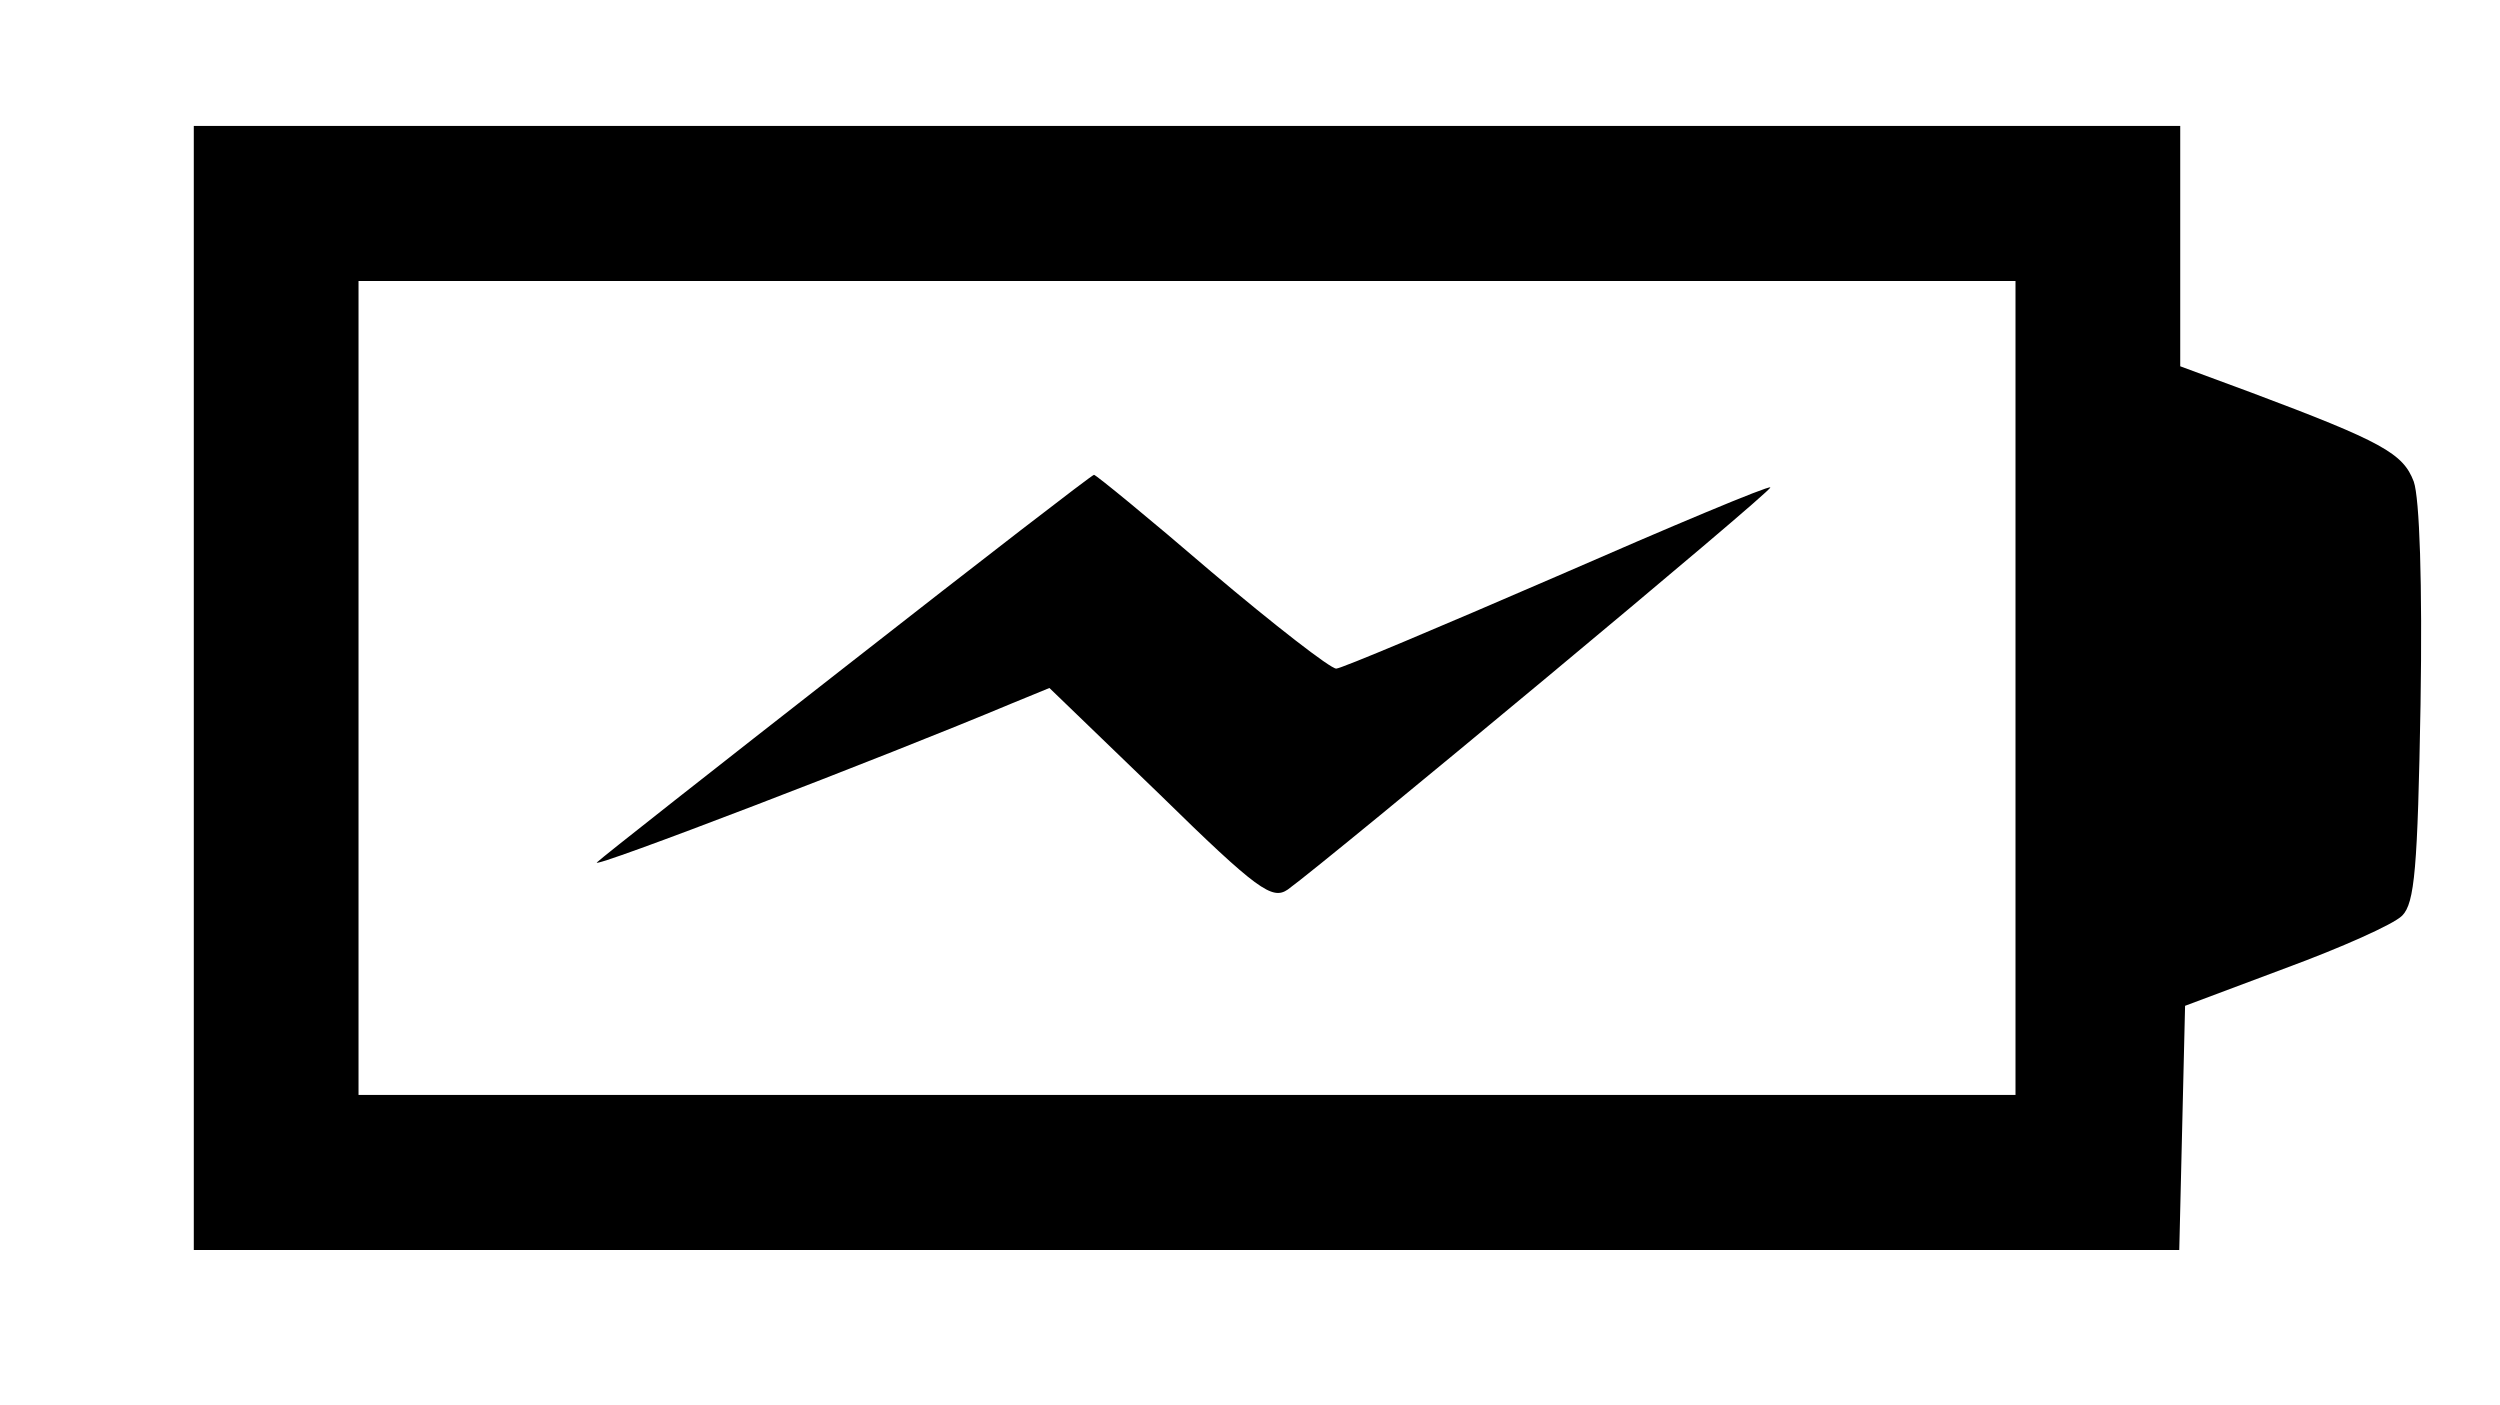 <?xml version="1.0" standalone="no"?>
<!DOCTYPE svg PUBLIC "-//W3C//DTD SVG 20010904//EN"
 "http://www.w3.org/TR/2001/REC-SVG-20010904/DTD/svg10.dtd">
<svg version="1.0" xmlns="http://www.w3.org/2000/svg"
 width="258pt" height="145pt" viewBox="0 0 258 145"
 preserveAspectRatio="xMidYMid meet">

<g transform="translate(0,145) scale(0.1,-0.1)"
fill="#000000" stroke="none">
<path d="M200 740 l0 -580 1025 0 1024 0 3 126 3 126 104 39 c57 21 111 45
120 54 13 13 16 49 19 218 2 125 -1 213 -7 230 -11 29 -32 41 -168 92 l-73 27
0 124 0 124 -1025 0 -1025 0 0 -580z m1880 0 l0 -420 -855 0 -855 0 0 420 0
420 855 0 855 0 0 -420z"/>
<path d="M875 764 c-137 -107 -254 -199 -259 -204 -8 -8 297 109 428 164 l39
16 114 -110 c101 -99 116 -109 132 -98 44 32 501 412 498 415 -2 2 -102 -40
-221 -92 -120 -52 -222 -95 -227 -95 -6 0 -64 45 -129 100 -64 55 -119 100
-121 100 -2 0 -116 -88 -254 -196z"/>
</g>
</svg>
